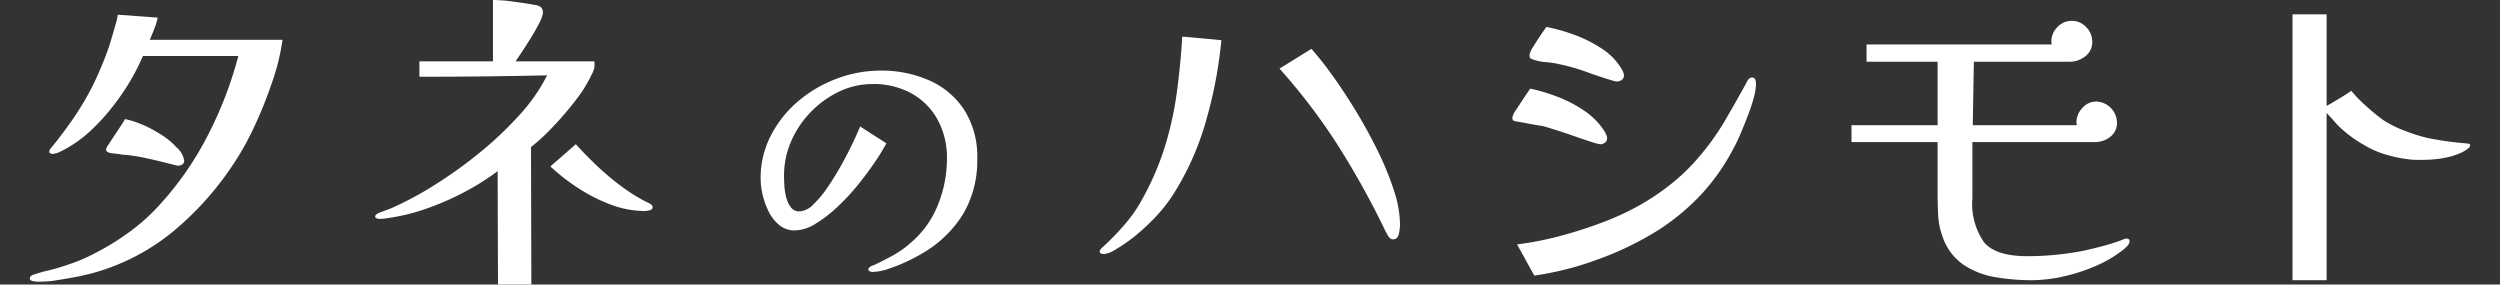 <svg xmlns="http://www.w3.org/2000/svg" xmlns:xlink="http://www.w3.org/1999/xlink" width="250.848" height="28.548" viewBox="0 0 250.848 28.548">
  <rect x="0" y="0" width="250.848" height="28.548" fill="#333333" stroke="none"/>
  <defs>
    <clipPath id="clip-path">
      <rect id="長方形_34375" data-name="長方形 34375" width="250.848" height="28.548" transform="translate(0 0)" fill="#fff"/>
    </clipPath>
  </defs>
  <g id="グループ_141831" data-name="グループ 141831" transform="translate(0 0)" clip-path="url(#clip-path)">
    <path id="パス_145278" data-name="パス 145278" d="M24.336,8.154a43.433,43.433,0,0,1-1.746,4.392,27.886,27.886,0,0,1-2.07,3.763,30.844,30.844,0,0,1-6.1,6.876A21.769,21.769,0,0,1,6.3,27.4q-.936.252-1.926.432t-2.142.36c-.216.024-.456.041-.72.054s-.516.019-.756.019a2.928,2.928,0,0,1-.45-.055Q0,28.152,0,27.936a.3.3,0,0,1,.144-.27,1,1,0,0,1,.288-.126,13.326,13.326,0,0,1,1.548-.432q1.008-.252,2.178-.666a16.113,16.113,0,0,0,2.07-.882,25.158,25.158,0,0,0,3.51-2.106,19.826,19.826,0,0,0,3.078-2.682A31.832,31.832,0,0,0,17.8,13.681a38.755,38.755,0,0,0,3.114-8.065H11.34A22.018,22.018,0,0,1,9.306,9.324a21.872,21.872,0,0,1-2.9,3.492,12.672,12.672,0,0,1-3.456,2.449,1.955,1.955,0,0,1-.72.179.607.607,0,0,1-.162-.053q-.126-.055-.126-.126a.516.516,0,0,1,.09-.307,1.58,1.58,0,0,1,.162-.2Q3.24,13.5,4.32,11.935A28.738,28.738,0,0,0,6.264,8.676,34.924,34.924,0,0,0,7.848,4.933c.1-.265.21-.624.342-1.081l.4-1.368A6.773,6.773,0,0,0,8.82,1.476l4,.289a5.623,5.623,0,0,1-.306,1.044q-.234.612-.486,1.187h13.32a22.354,22.354,0,0,1-1.008,4.158m-8.856,8.01a.417.417,0,0,1-.234.36.732.732,0,0,1-.558.073q-.864-.218-1.6-.4c-.492-.12-.966-.227-1.422-.324q-.648-.144-1.242-.233c-.4-.06-.8-.1-1.206-.126a2.514,2.514,0,0,0-.432-.073c-.216-.023-.42-.048-.612-.072q-.54-.072-.54-.395a1.778,1.778,0,0,1,.252-.469c.168-.264.372-.575.612-.936s.462-.7.666-1.008.33-.515.378-.612a9.1,9.1,0,0,1,1.6.5,11.1,11.1,0,0,1,1.638.828A7.554,7.554,0,0,1,14.724,14.8a2.092,2.092,0,0,1,.756,1.368" transform="translate(3)" fill="#fff"/>
    <path id="パス_145279" data-name="パス 145279" d="M59.652,6.7a1.549,1.549,0,0,1-.126.431,2.6,2.6,0,0,1-.2.433,13.176,13.176,0,0,1-1.584,2.52,32.555,32.555,0,0,1-2.286,2.664A20.75,20.75,0,0,1,53.28,14.76l.036,13.787H49.968l-.036-11.376a24.552,24.552,0,0,1-3.348,2.107,27.174,27.174,0,0,1-3.852,1.674,19.963,19.963,0,0,1-3.852.936,3.515,3.515,0,0,1-.4.054c-.144.013-.276.017-.4.017a.814.814,0,0,1-.288-.053.2.2,0,0,1-.144-.2q0-.18.4-.36l.63-.234q.342-.126.45-.162a32.981,32.981,0,0,0,4.338-2.3,45.109,45.109,0,0,0,4.572-3.258,35.524,35.524,0,0,0,4.068-3.834,17.681,17.681,0,0,0,2.79-4q-3.2.072-6.408.108T42.084,7.7V6.156h7.38V0a16.112,16.112,0,0,1,2.052.162q1.224.162,2.2.341a1.174,1.174,0,0,1,.576.235.779.779,0,0,1,.18.594,3.04,3.04,0,0,1-.378,1.007Q53.712,3.1,53.082,4.1t-1.35,2.052h7.92Zm5.832,14.076q0,.252-.306.324a2.251,2.251,0,0,1-.486.072,9.691,9.691,0,0,1-3.42-.648,16.74,16.74,0,0,1-3.294-1.674A20.093,20.093,0,0,1,55.224,16.7l2.556-2.232q.864.972,2.052,2.106a26.1,26.1,0,0,0,2.5,2.106A16.975,16.975,0,0,0,64.8,20.232a3.591,3.591,0,0,1,.432.216q.252.144.252.324" fill="#fff"/>
    <path id="パス_145280" data-name="パス 145280" d="M98.057,12.9a10.57,10.57,0,0,1-1.409,5.543,11.647,11.647,0,0,1-4.134,3.978,16.392,16.392,0,0,1-1.488.784,16.085,16.085,0,0,1-1.879.752,5.381,5.381,0,0,1-1.613.312.7.7,0,0,1-.251-.063c-.1-.042-.157-.1-.157-.188a.239.239,0,0,1,.078-.171.547.547,0,0,1,.141-.11.4.4,0,0,1,.157-.093l.188-.064q.94-.438,1.879-.954a9.691,9.691,0,0,0,1.723-1.206,9.659,9.659,0,0,0,2.8-3.837,12.331,12.331,0,0,0,.924-4.682,7.929,7.929,0,0,0-.94-3.915,6.661,6.661,0,0,0-2.615-2.631,7.84,7.84,0,0,0-3.9-.94,7.713,7.713,0,0,0-3.383.766,9.887,9.887,0,0,0-2.85,2.067,9.722,9.722,0,0,0-1.958,2.944,8.55,8.55,0,0,0-.7,3.4q0,.376.031.987a5.856,5.856,0,0,0,.188,1.207,2.761,2.761,0,0,0,.47,1,1.041,1.041,0,0,0,.877.408,2.1,2.1,0,0,0,1.362-.689,10.61,10.61,0,0,0,1.472-1.77q.735-1.081,1.394-2.272t1.143-2.223q.485-1.034.7-1.566l2.631,1.69a19.854,19.854,0,0,1-1.175,1.911Q87,14.4,86.029,15.6A21.892,21.892,0,0,1,83.962,17.8a13,13,0,0,1-2.177,1.66,4.036,4.036,0,0,1-2.052.641,2.366,2.366,0,0,1-1.535-.532,4.009,4.009,0,0,1-1.065-1.348,7.534,7.534,0,0,1-.611-1.707,7.262,7.262,0,0,1-.2-1.612,9.272,9.272,0,0,1,1.034-4.339A11.309,11.309,0,0,1,80.11,7.122a12.916,12.916,0,0,1,3.868-2.254,12.407,12.407,0,0,1,4.369-.8,11.788,11.788,0,0,1,4.933,1,8.025,8.025,0,0,1,3.492,2.975A8.715,8.715,0,0,1,98.057,12.9" transform="translate(0 3.018)" fill="#fff"/>
    <path id="パス_145281" data-name="パス 145281" d="M123.552,4.032a44.1,44.1,0,0,1-1.512,7.992,27.99,27.99,0,0,1-3.276,7.416,15.349,15.349,0,0,1-1.71,2.214,21.087,21.087,0,0,1-2,1.89c-.192.169-.5.408-.936.721a14.507,14.507,0,0,1-1.314.845,2.359,2.359,0,0,1-1.062.378.725.725,0,0,1-.252-.053.2.2,0,0,1-.144-.2.334.334,0,0,1,.09-.215c.06-.073.114-.132.162-.181a26.15,26.15,0,0,0,2.214-2.268,14.213,14.213,0,0,0,1.782-2.555,27.91,27.91,0,0,0,2.286-5.292A33.948,33.948,0,0,0,119.07,9.36q.378-2.734.558-5.688ZM141.48,22.5a5.521,5.521,0,0,1-.108.918q-.108.594-.612.6c-.193,0-.372-.151-.54-.451s-.288-.534-.36-.7a84.1,84.1,0,0,0-4.662-8.352,59.59,59.59,0,0,0-5.814-7.632l3.2-1.98a32.221,32.221,0,0,1,2.16,2.736q1.188,1.656,2.376,3.618t2.178,4a29.074,29.074,0,0,1,1.584,3.906,11.222,11.222,0,0,1,.594,3.348" transform="translate(-1)" fill="#fff"/>
    <path id="パス_145282" data-name="パス 145282" d="M162.252,13.9a.5.5,0,0,1-.216.414.77.77,0,0,1-.468.162,4.968,4.968,0,0,1-.882-.234c-.492-.157-1.062-.348-1.71-.577s-1.26-.431-1.836-.612-.985-.306-1.224-.378q-.144-.034-.612-.107t-1.026-.181c-.373-.071-.7-.131-.972-.18a1.713,1.713,0,0,1-.45-.107q-.108-.072-.108-.324a2.213,2.213,0,0,1,.4-.792q.4-.612.828-1.26c.288-.433.48-.708.576-.828a18.106,18.106,0,0,1,2.808.846,12.731,12.731,0,0,1,2.682,1.421,7.057,7.057,0,0,1,2,2.088c.048.1.1.2.144.307a.829.829,0,0,1,.072.342m14.94-5.508a5.706,5.706,0,0,1-.234,1.439,18.092,18.092,0,0,1-.612,1.836q-.378.974-.738,1.819a13.3,13.3,0,0,1-.648,1.349,21.126,21.126,0,0,1-3.24,4.645,22.609,22.609,0,0,1-4.32,3.6,31.2,31.2,0,0,1-5.994,2.917,31.05,31.05,0,0,1-6.462,1.656l-1.728-3.132a30.663,30.663,0,0,0,4.05-.774,42.739,42.739,0,0,0,4.3-1.35,27.553,27.553,0,0,0,3.744-1.692,23.867,23.867,0,0,0,3.348-2.233,19.81,19.81,0,0,0,2.88-2.808,24.974,24.974,0,0,0,2.538-3.563q1.1-1.872,2.142-3.78a1.437,1.437,0,0,1,.216-.361.445.445,0,0,1,.36-.179.307.307,0,0,1,.324.216,1.261,1.261,0,0,1,.072.4M163.944,7.6a.5.5,0,0,1-.216.414.769.769,0,0,1-.468.161,1.258,1.258,0,0,1-.4-.071q-1.332-.4-2.664-.883a19.86,19.86,0,0,0-2.7-.773,9.165,9.165,0,0,0-1.4-.216,4.447,4.447,0,0,1-1.332-.288q-.216-.072-.252-.162a.911.911,0,0,1-.036-.306,2.194,2.194,0,0,1,.36-.774q.36-.594.774-1.206c.276-.409.462-.672.558-.792a17.667,17.667,0,0,1,2.808.792,13.206,13.206,0,0,1,2.754,1.385,6.326,6.326,0,0,1,2,2.071c.048.1.1.2.144.305a.841.841,0,0,1,.072.343" transform="translate(-1)" fill="#fff"/>
    <path id="パス_145283" data-name="パス 145283" d="M215.676,24.192a.677.677,0,0,1-.18.432,2.546,2.546,0,0,1-.36.36,11.984,11.984,0,0,1-2.79,1.674,17.9,17.9,0,0,1-3.294,1.08,14.86,14.86,0,0,1-3.239.378,21.552,21.552,0,0,1-3.6-.306,8.151,8.151,0,0,1-3.222-1.261,5.566,5.566,0,0,1-2.106-2.9,7.106,7.106,0,0,1-.414-2.142q-.054-1.17-.053-2.214V14.255h-8.64V12.564h8.64V6.192h-7.129V4.463h18.576a.589.589,0,0,0-.018-.143.594.594,0,0,1-.018-.145,2.026,2.026,0,0,1,.613-1.458,1.963,1.963,0,0,1,2.88,0,2.036,2.036,0,0,1,.611,1.458,1.764,1.764,0,0,1-.7,1.477,2.511,2.511,0,0,1-1.567.54h-9.612l-.107,6.372h10.439a.591.591,0,0,0-.018-.144.592.592,0,0,1-.018-.144,2.081,2.081,0,0,1,.595-1.44,1.823,1.823,0,0,1,1.385-.648,2.154,2.154,0,0,1,2.088,2.088,1.731,1.731,0,0,1-.683,1.458,2.488,2.488,0,0,1-1.549.521H199.908v5.653a6.7,6.7,0,0,0,1.188,4.428q1.188,1.37,4.32,1.368,1.476,0,2.916-.144t2.88-.432q.936-.216,1.891-.468a18.065,18.065,0,0,0,1.889-.613,1.573,1.573,0,0,1,.18-.071.684.684,0,0,1,.216-.036q.288,0,.288.252" transform="translate(-2)" fill="#fff"/>
    <path id="パス_145284" data-name="パス 145284" d="M250.848,14.58q0,.18-.306.4a3.161,3.161,0,0,1-.557.324,7.081,7.081,0,0,1-1.368.468,10.707,10.707,0,0,1-1.945.252q-.971.037-1.62,0a13.307,13.307,0,0,1-2.3-.414,9.413,9.413,0,0,1-2.484-1.026A12.809,12.809,0,0,1,237.6,12.6c-.192-.217-.39-.438-.594-.667s-.39-.425-.557-.594V28.116h-3.42V1.44h3.42v9.18c.191-.1.45-.239.773-.432s.648-.389.973-.593.569-.367.737-.487a9.963,9.963,0,0,0,.954,1.044q.6.576,1.206,1.08t1.008.792a11.125,11.125,0,0,0,2.341,1.152,17.265,17.265,0,0,0,2.2.684q.936.18,1.818.306t2.106.234a.637.637,0,0,1,.181.036.14.14,0,0,1,.107.144" transform="translate(-3)" fill="#fff"/>
  </g>
</svg>
